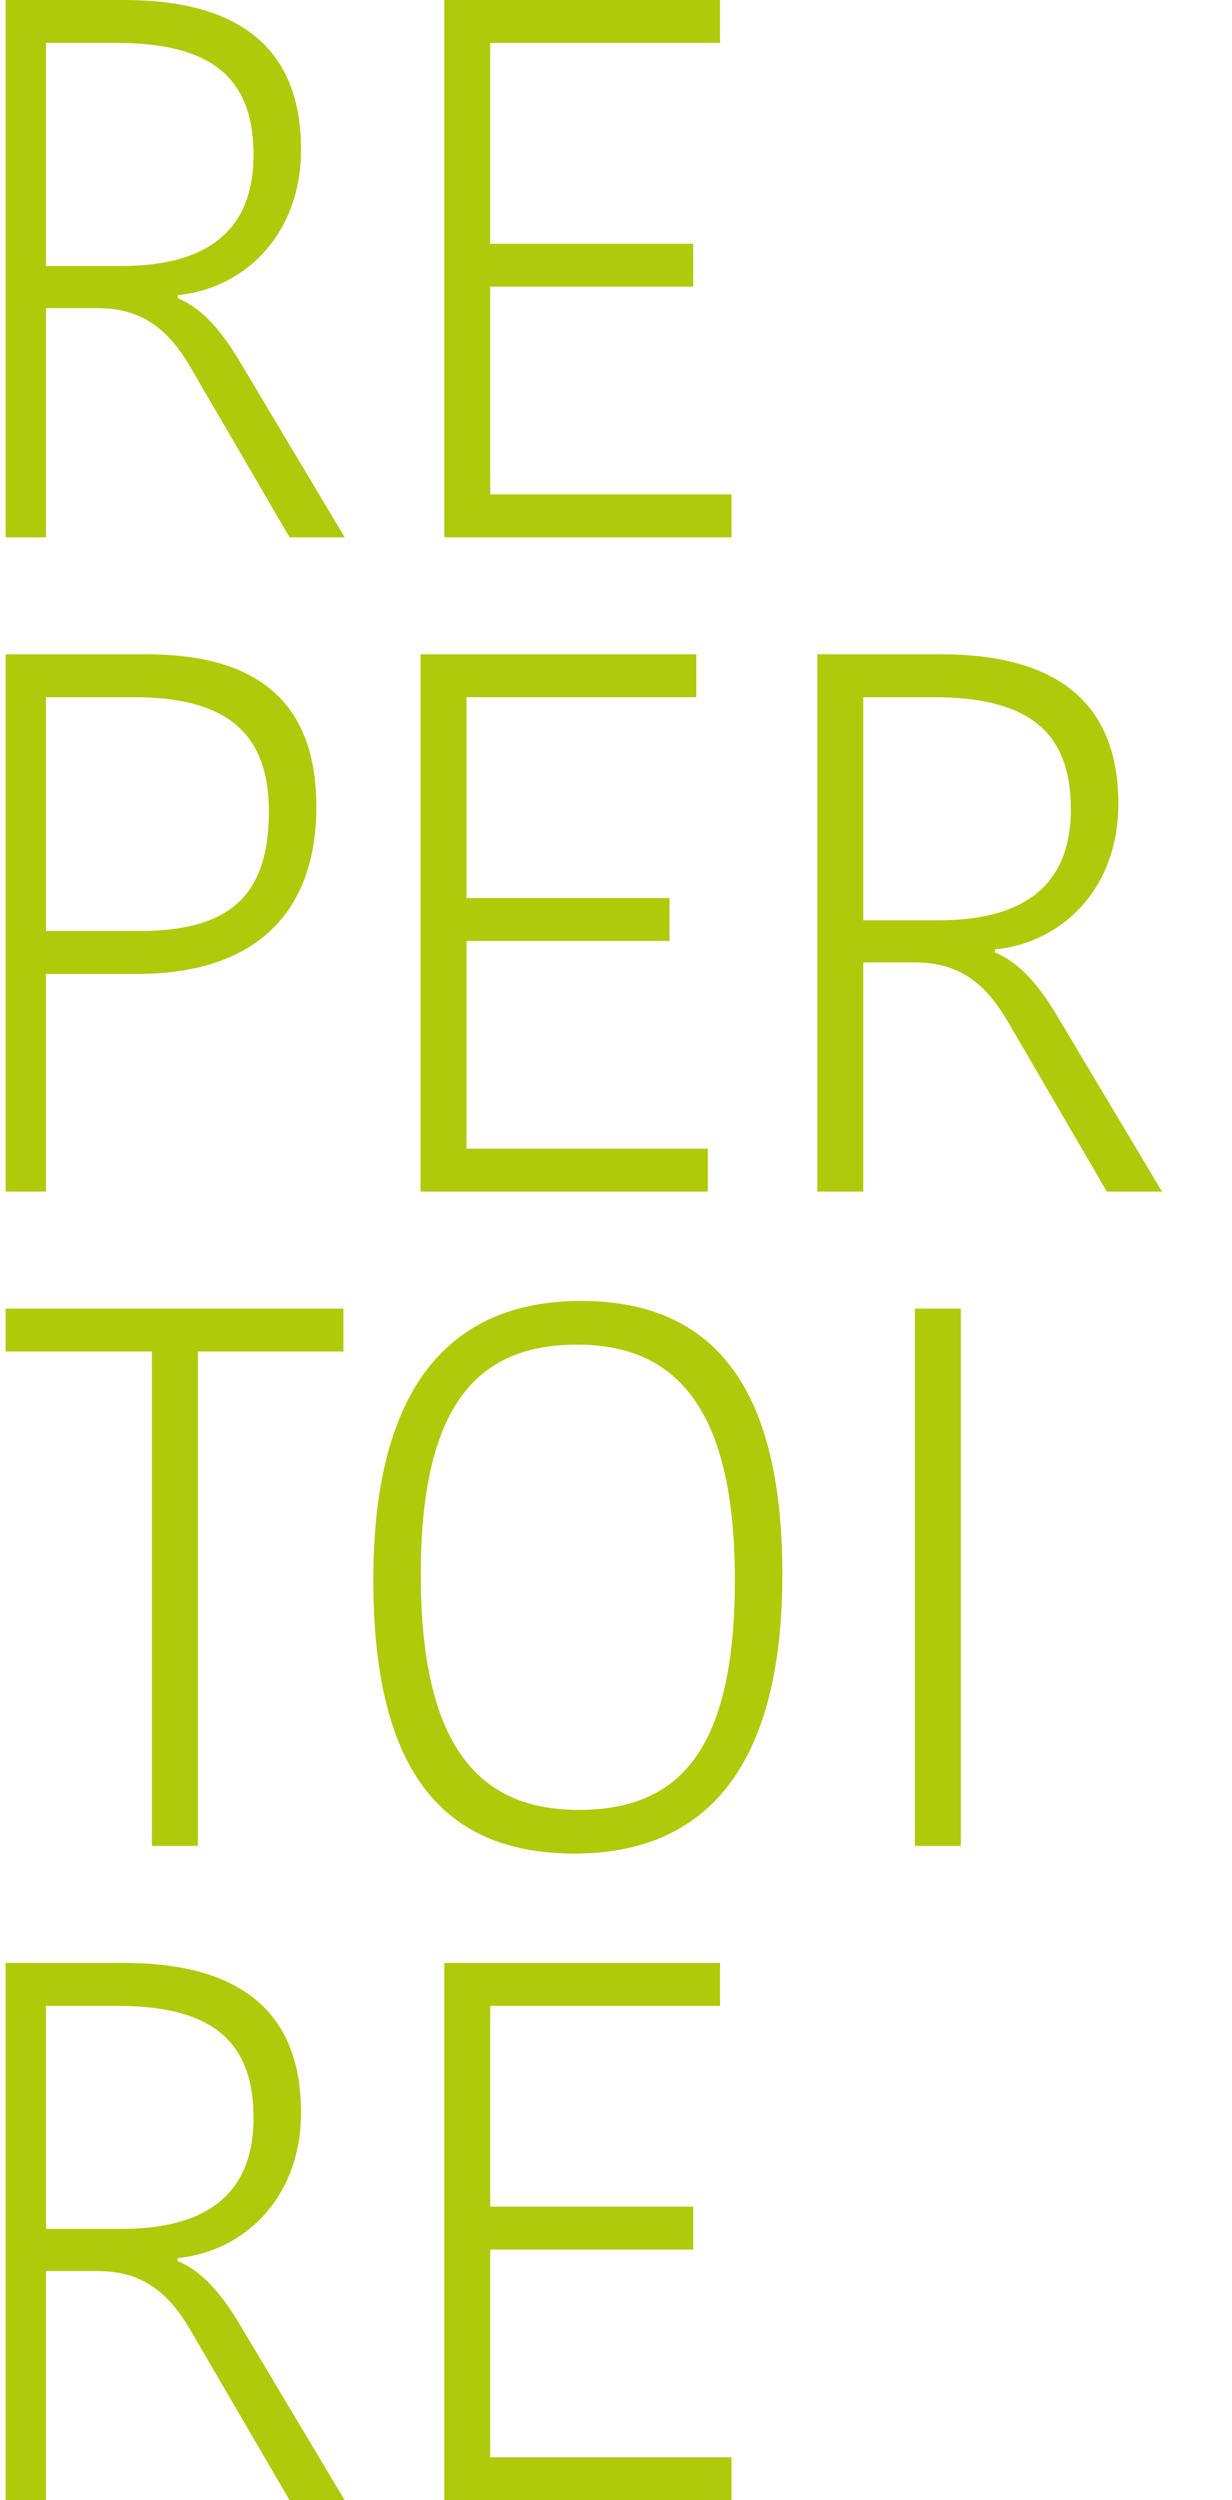 <?xml version="1.0" encoding="UTF-8"?>
<svg id="OBJECTS" xmlns="http://www.w3.org/2000/svg" xmlns:xlink="http://www.w3.org/1999/xlink" viewBox="0 0 704.34 1428.52">
  <defs>
    <style>
      .cls-1 {
        fill: none;
      }

      .cls-2 {
        fill: #afca0b;
      }

      .cls-3 {
        clip-path: url(#clippath);
      }
    </style>
    <clipPath id="clippath">
      <rect class="cls-1" x="3.21" width="701.12" height="1428.52"/>
    </clipPath>
  </defs>
  <g class="cls-3">
    <path class="cls-2" d="M418.22,1428.52v-24.52h-137.95v-118.68h116.05v-24.52h-116.05v-114.74h131.38v-24.53h-157.65v306.99h164.22ZM26.27,1146.06h40.29c50.8,0,78.39,17.08,78.39,63.94s-31.1,63.5-75.33,63.5H26.27v-127.44ZM0,1121.53v306.99h26.27v-130.94h29.34c24.52,0,39.85,10.95,52.99,33.28l56.93,97.66h31.53l-59.12-98.97c-13.57-23.21-24.96-32.84-36.35-37.66v-1.75c37.22-3.5,70.51-33.72,70.51-83.2,0-60.44-38.54-85.4-101.16-85.4H0Z"/>
    <path class="cls-2" d="M523.03,1054.68h26.27v-306.99h-26.27v306.99ZM447.28,899.65c0-112.55-43.36-156.34-115.18-156.34s-118.68,45.55-118.68,159.41,43.36,156.34,115.18,156.34,118.68-45.54,118.68-159.41M240.57,899.65c0-100.28,35.04-131.38,89.34-131.38s90.22,33.29,90.22,134.44-34.6,131.38-89.34,131.38-90.22-33.28-90.22-134.44M86.86,1054.68h26.27v-282.47h83.21v-24.52H3.21v24.52h83.64v282.47Z"/>
    <path class="cls-2" d="M493.54,398.37h40.29c50.8,0,78.39,17.08,78.39,63.94s-31.09,63.5-75.32,63.5h-43.36v-127.44ZM467.27,373.84v306.99h26.27v-130.94h29.34c24.52,0,39.85,10.95,52.99,33.28l56.93,97.66h31.53l-59.12-98.97c-13.57-23.21-24.96-32.84-36.35-37.66v-1.75c37.22-3.5,70.51-33.72,70.51-83.2,0-60.44-38.54-85.4-101.16-85.4h-70.94ZM404.65,680.83v-24.52h-137.95v-118.68h116.05v-24.52h-116.05v-114.74h131.38v-24.53h-157.65v306.99h164.22ZM76.64,398.37c49.92,0,77.07,17.96,77.07,65.25s-21.46,68.32-74.01,68.32H26.27v-133.57h50.36ZM83.64,373.84H0v306.99h26.27v-124.37h52.55c65.25,0,102.04-33.28,102.04-95.47s-36.35-87.15-97.22-87.15"/>
    <path class="cls-2" d="M418.22,306.99v-24.52h-137.95v-118.68h116.05v-24.52h-116.05V24.53h131.38V0h-157.65v306.99h164.22ZM26.27,24.53h40.29c50.8,0,78.39,17.08,78.39,63.94s-31.1,63.5-75.33,63.5H26.27V24.53ZM0,0v306.99h26.27v-130.94h29.34c24.52,0,39.85,10.95,52.99,33.28l56.93,97.66h31.53l-59.12-98.97c-13.57-23.21-24.96-32.84-36.35-37.66v-1.75c37.22-3.5,70.51-33.72,70.51-83.2C172.11,24.96,133.57,0,70.94,0H0Z"/>
  </g>
</svg>